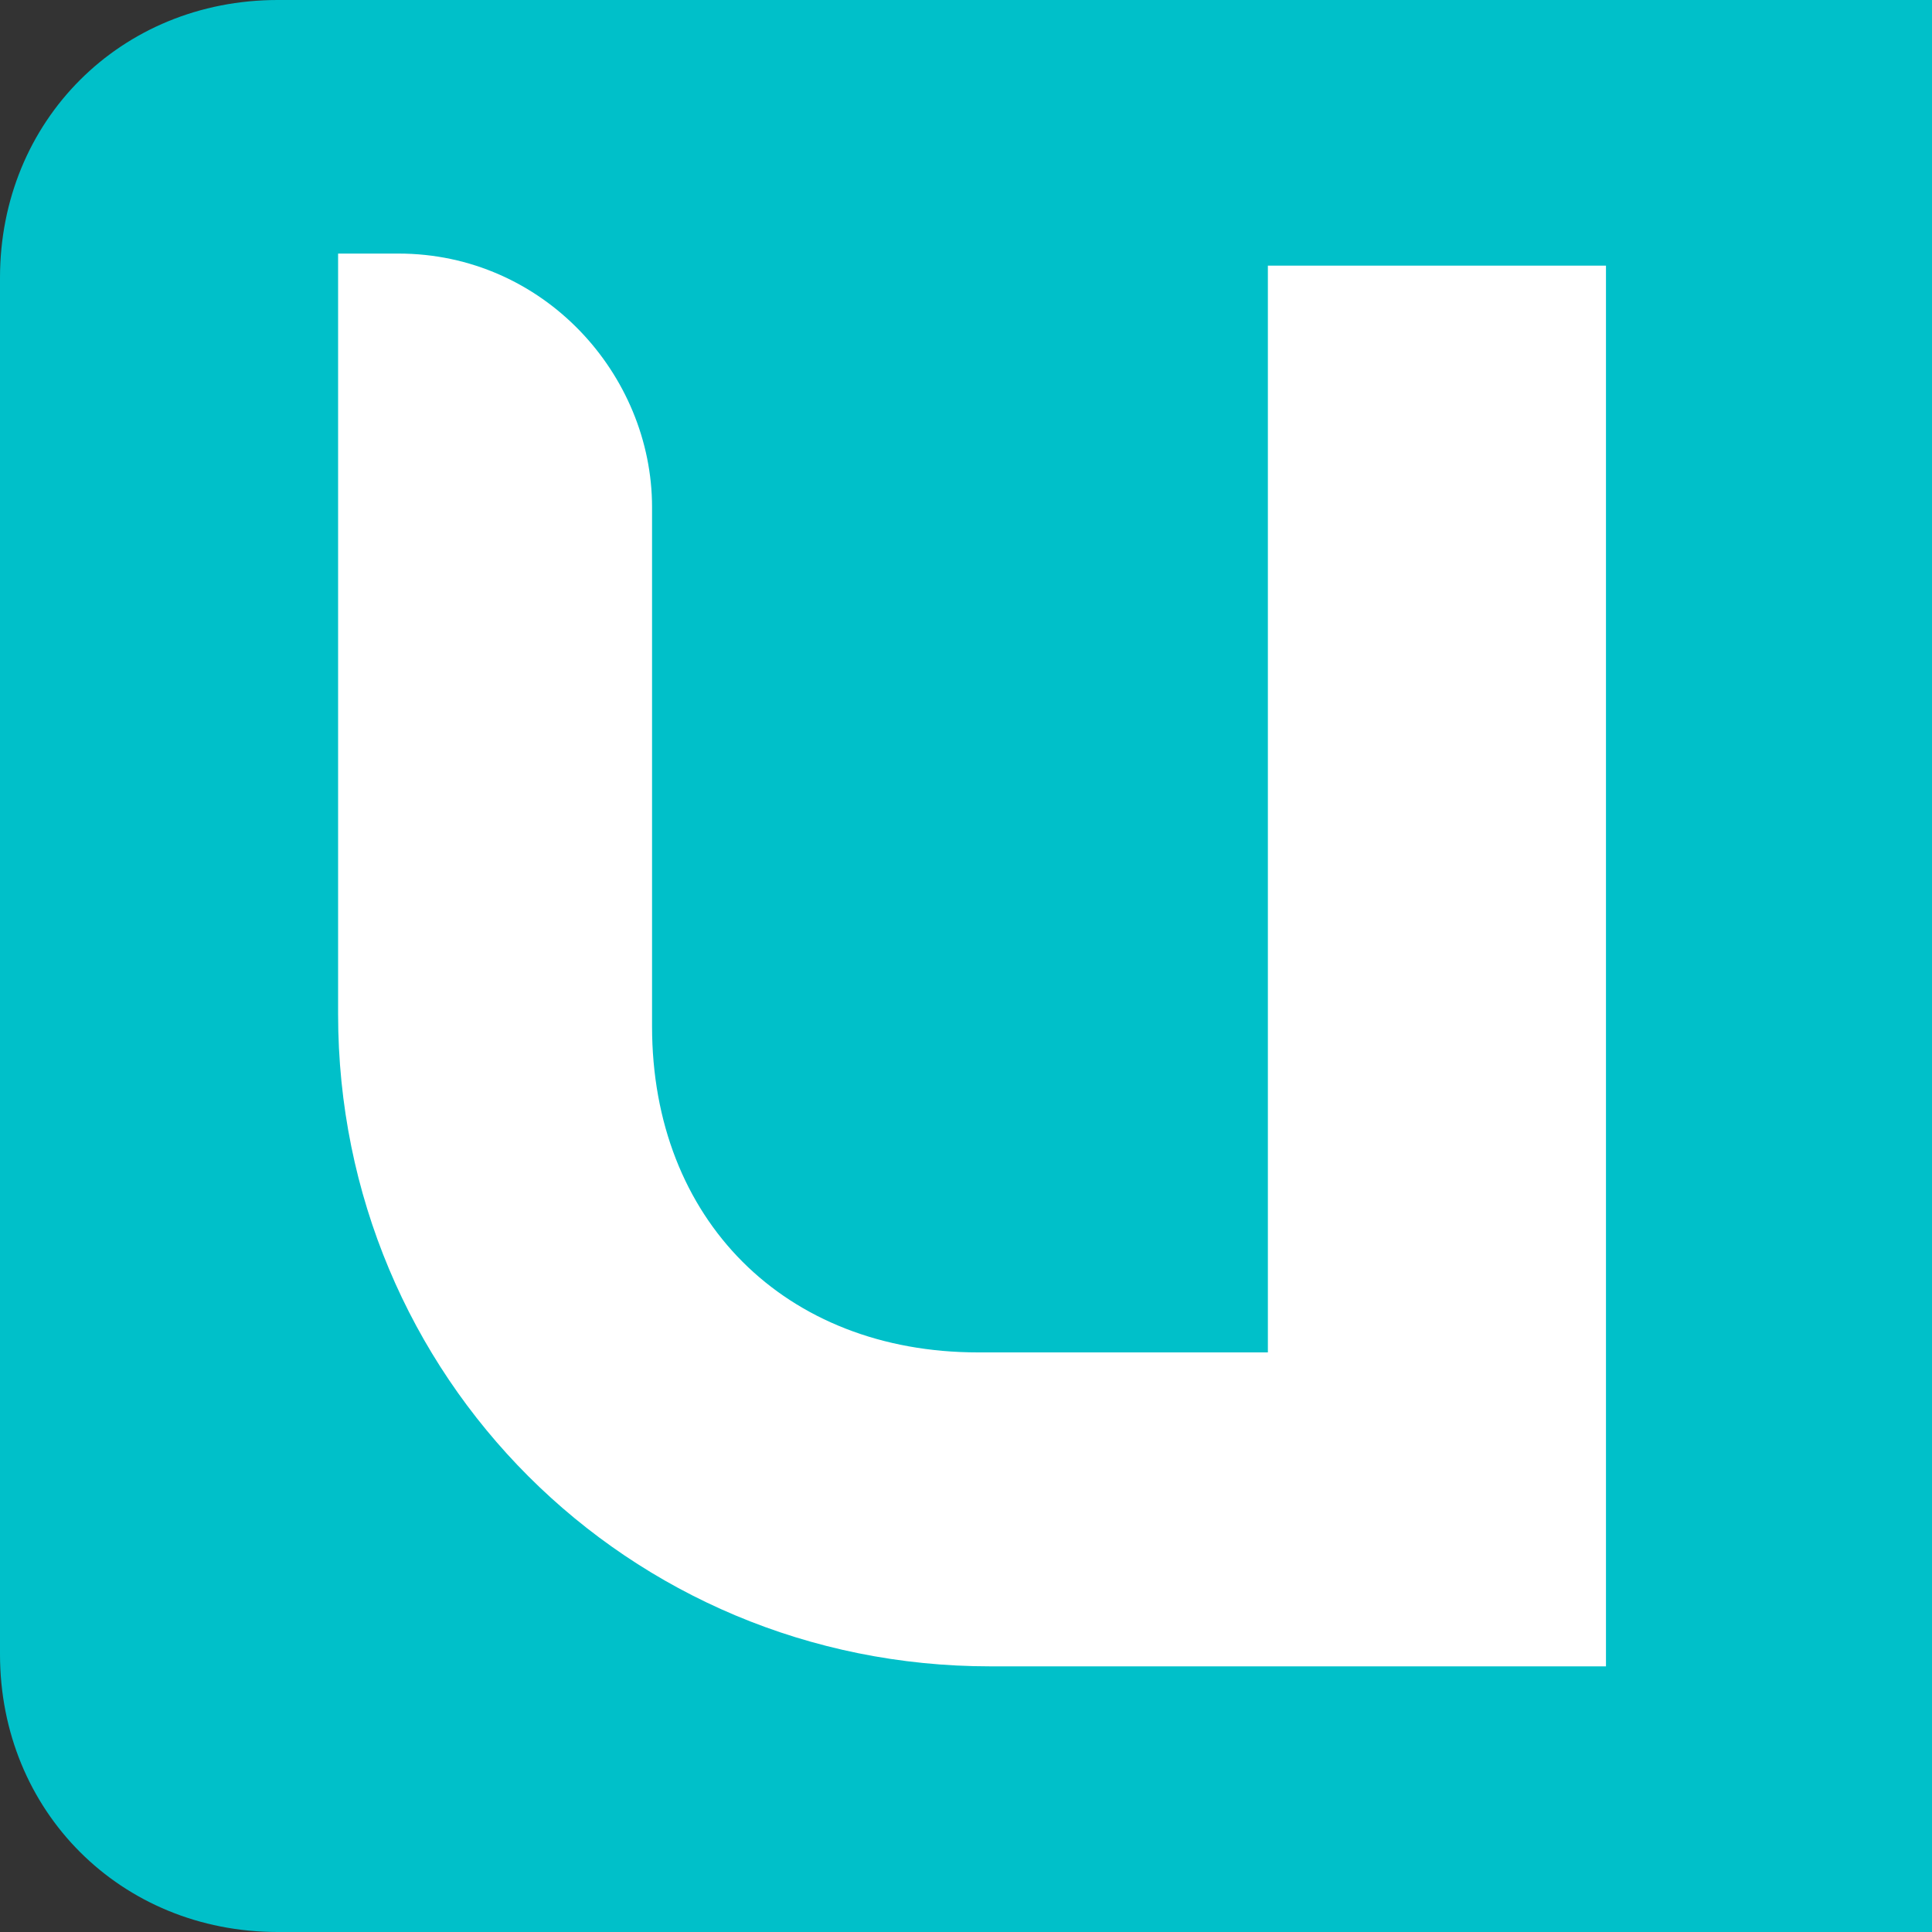 <svg xmlns="http://www.w3.org/2000/svg" xmlns:xlink="http://www.w3.org/1999/xlink" id="Layer_1" x="0px" y="0px" viewBox="0 0 16 16" style="enable-background:new 0 0 16 16;" xml:space="preserve"><rect x="0" y="0" width="16" height="16" fill="#333333" stroke="none"/><style type="text/css">	.st0{fill:#00C0C9;}	.st1{fill:#FFFFFF;}</style><g>	<path class="st0" d="M0,2.3C0,1,1,0,2.3,0H16v16H2.3C1,16,0,15,0,13.7V2.3z"></path>	<path class="st1" d="M13.2,2.2h-2.7v9l-2.4,0c-1.6,0-2.7-1.1-2.7-2.7V4.2c0-1.1-0.9-2.1-2.1-2.1H2.8v6.3c0,3,2.4,5.4,5.4,5.4l5.1,0  V2.2z"></path></g></svg>